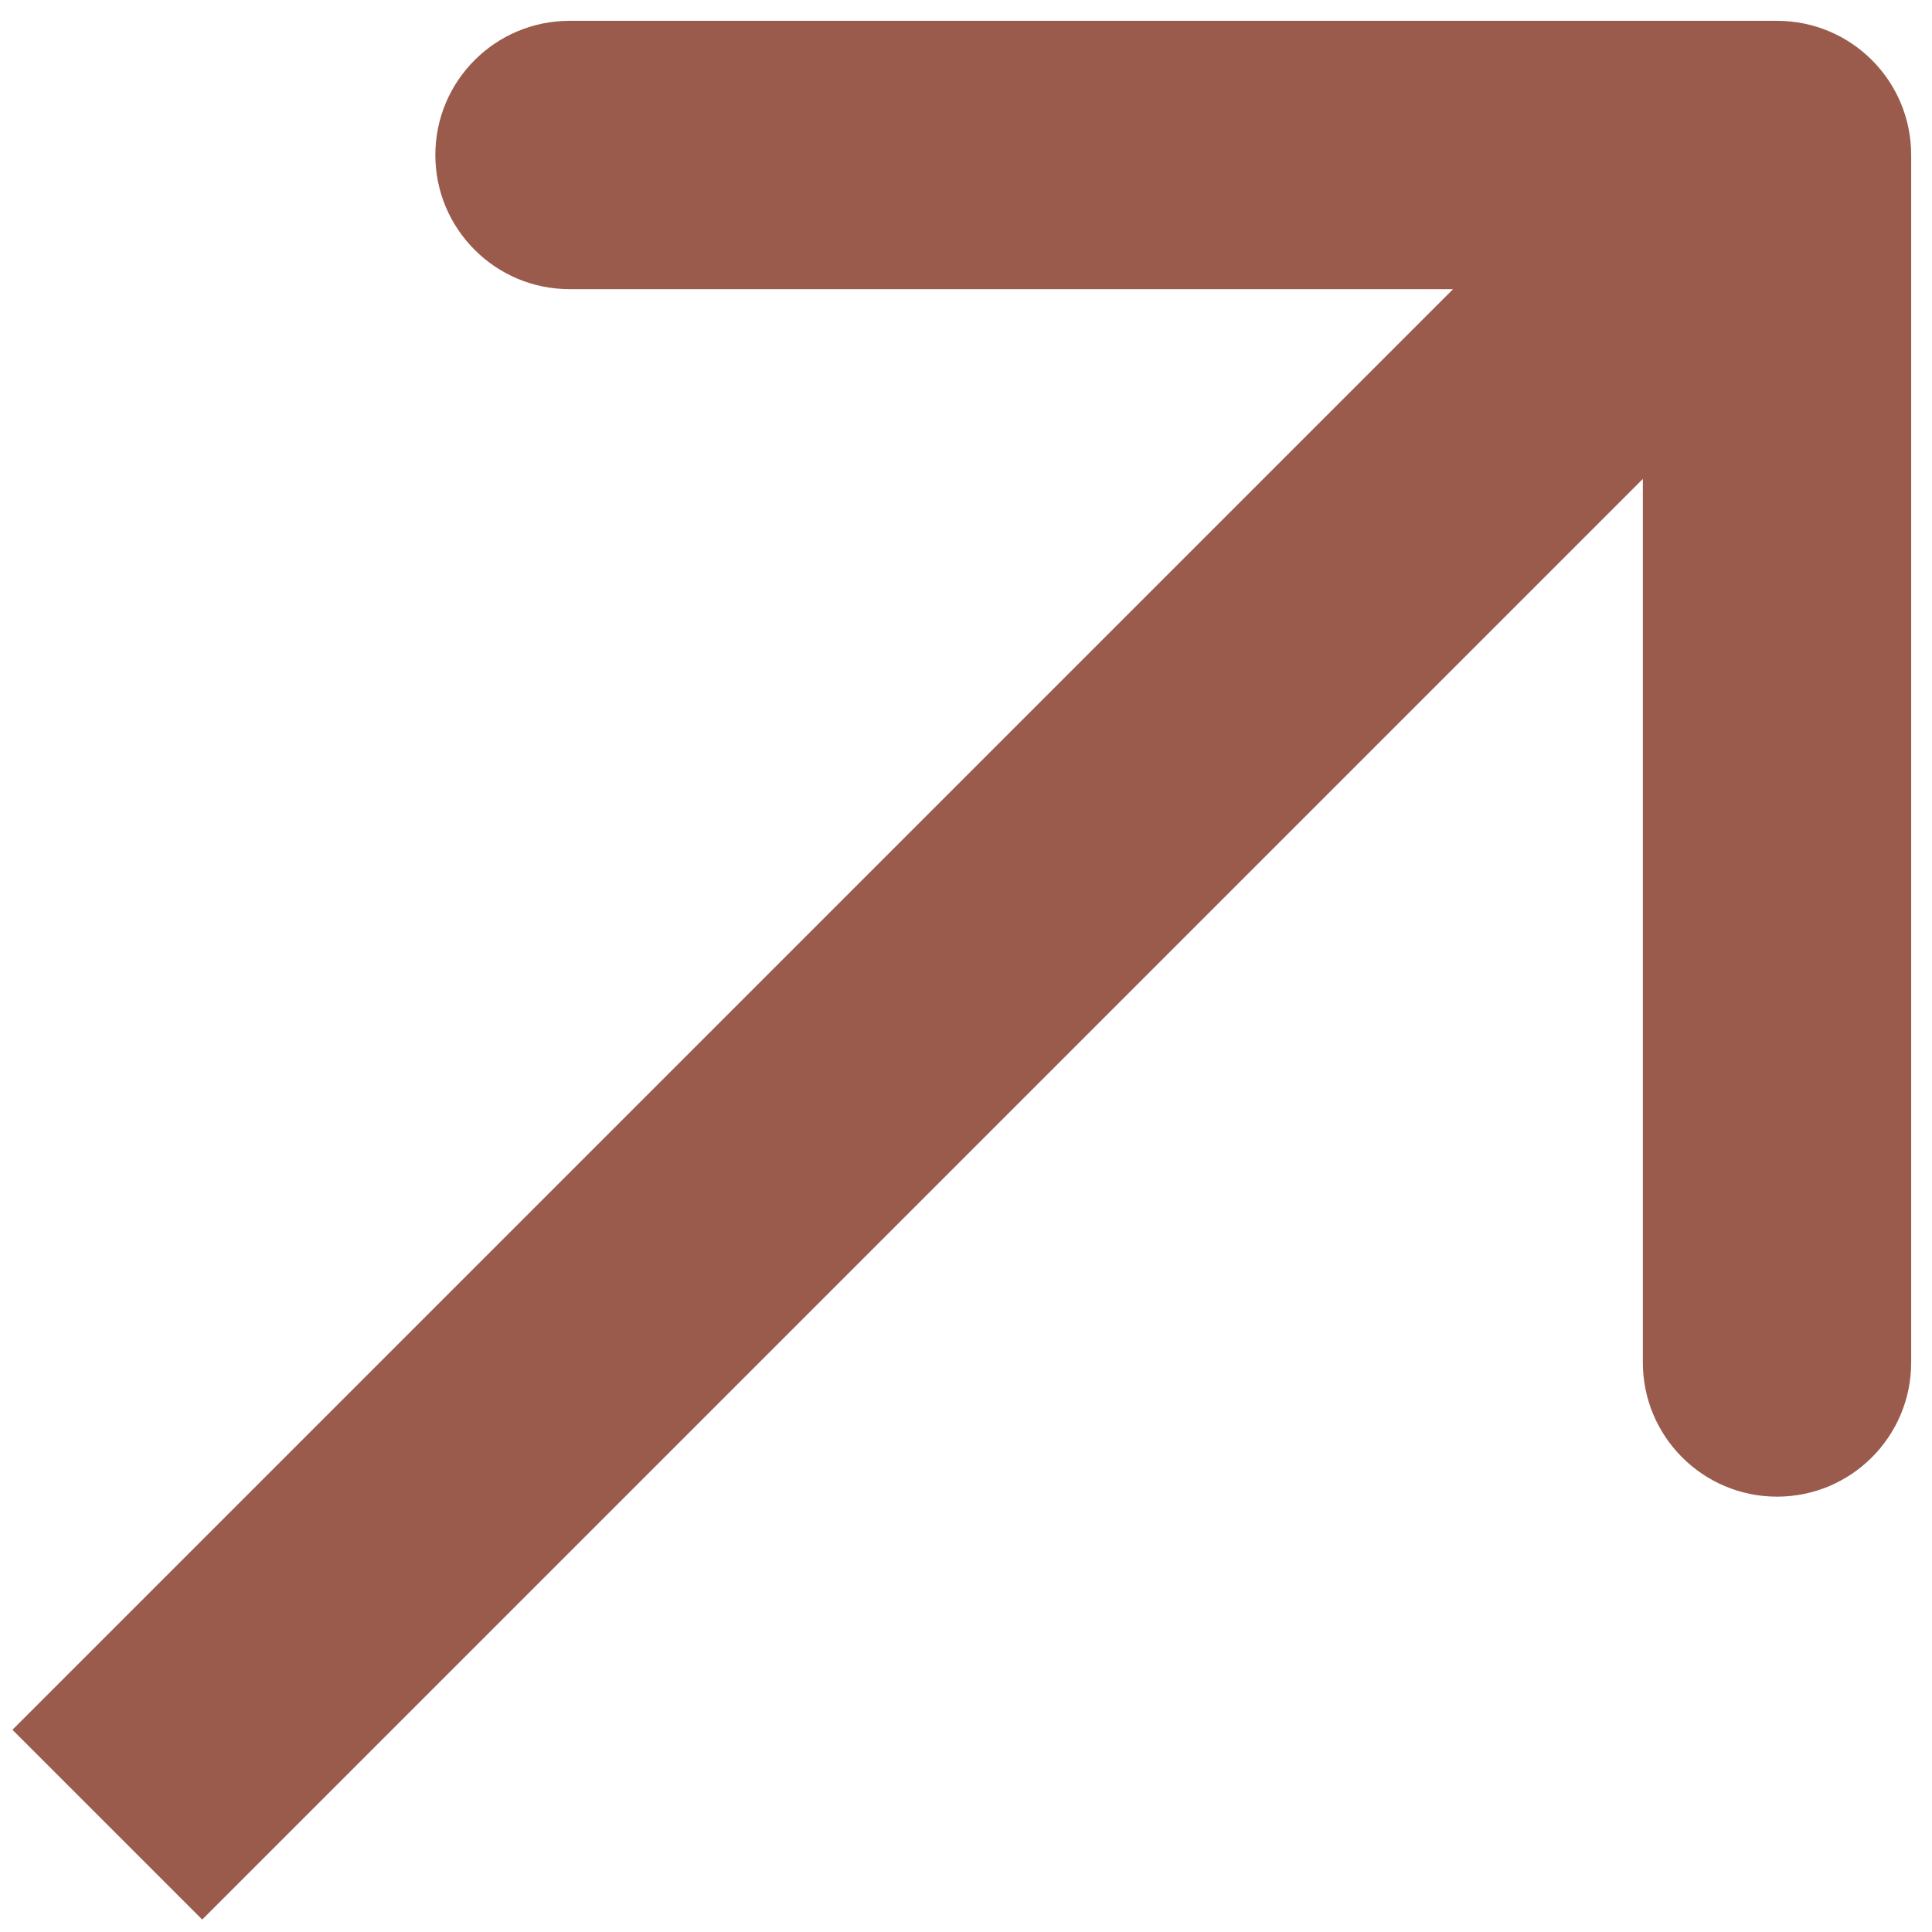 <?xml version="1.0" encoding="UTF-8"?> <svg xmlns="http://www.w3.org/2000/svg" width="18" height="18" viewBox="0 0 18 18" fill="none"><path d="M17.806 1.444C17.806 0.753 17.247 0.194 16.556 0.194L5.306 0.194C4.616 0.194 4.056 0.753 4.056 1.444C4.056 2.134 4.616 2.694 5.306 2.694H15.306V12.694C15.306 13.384 15.866 13.944 16.556 13.944C17.247 13.944 17.806 13.384 17.806 12.694L17.806 1.444ZM1 17L1.884 17.884L17.44 2.328L16.556 1.444L15.672 0.56L0.116 16.116L1 17Z" fill="#9A5B4D"></path></svg> 